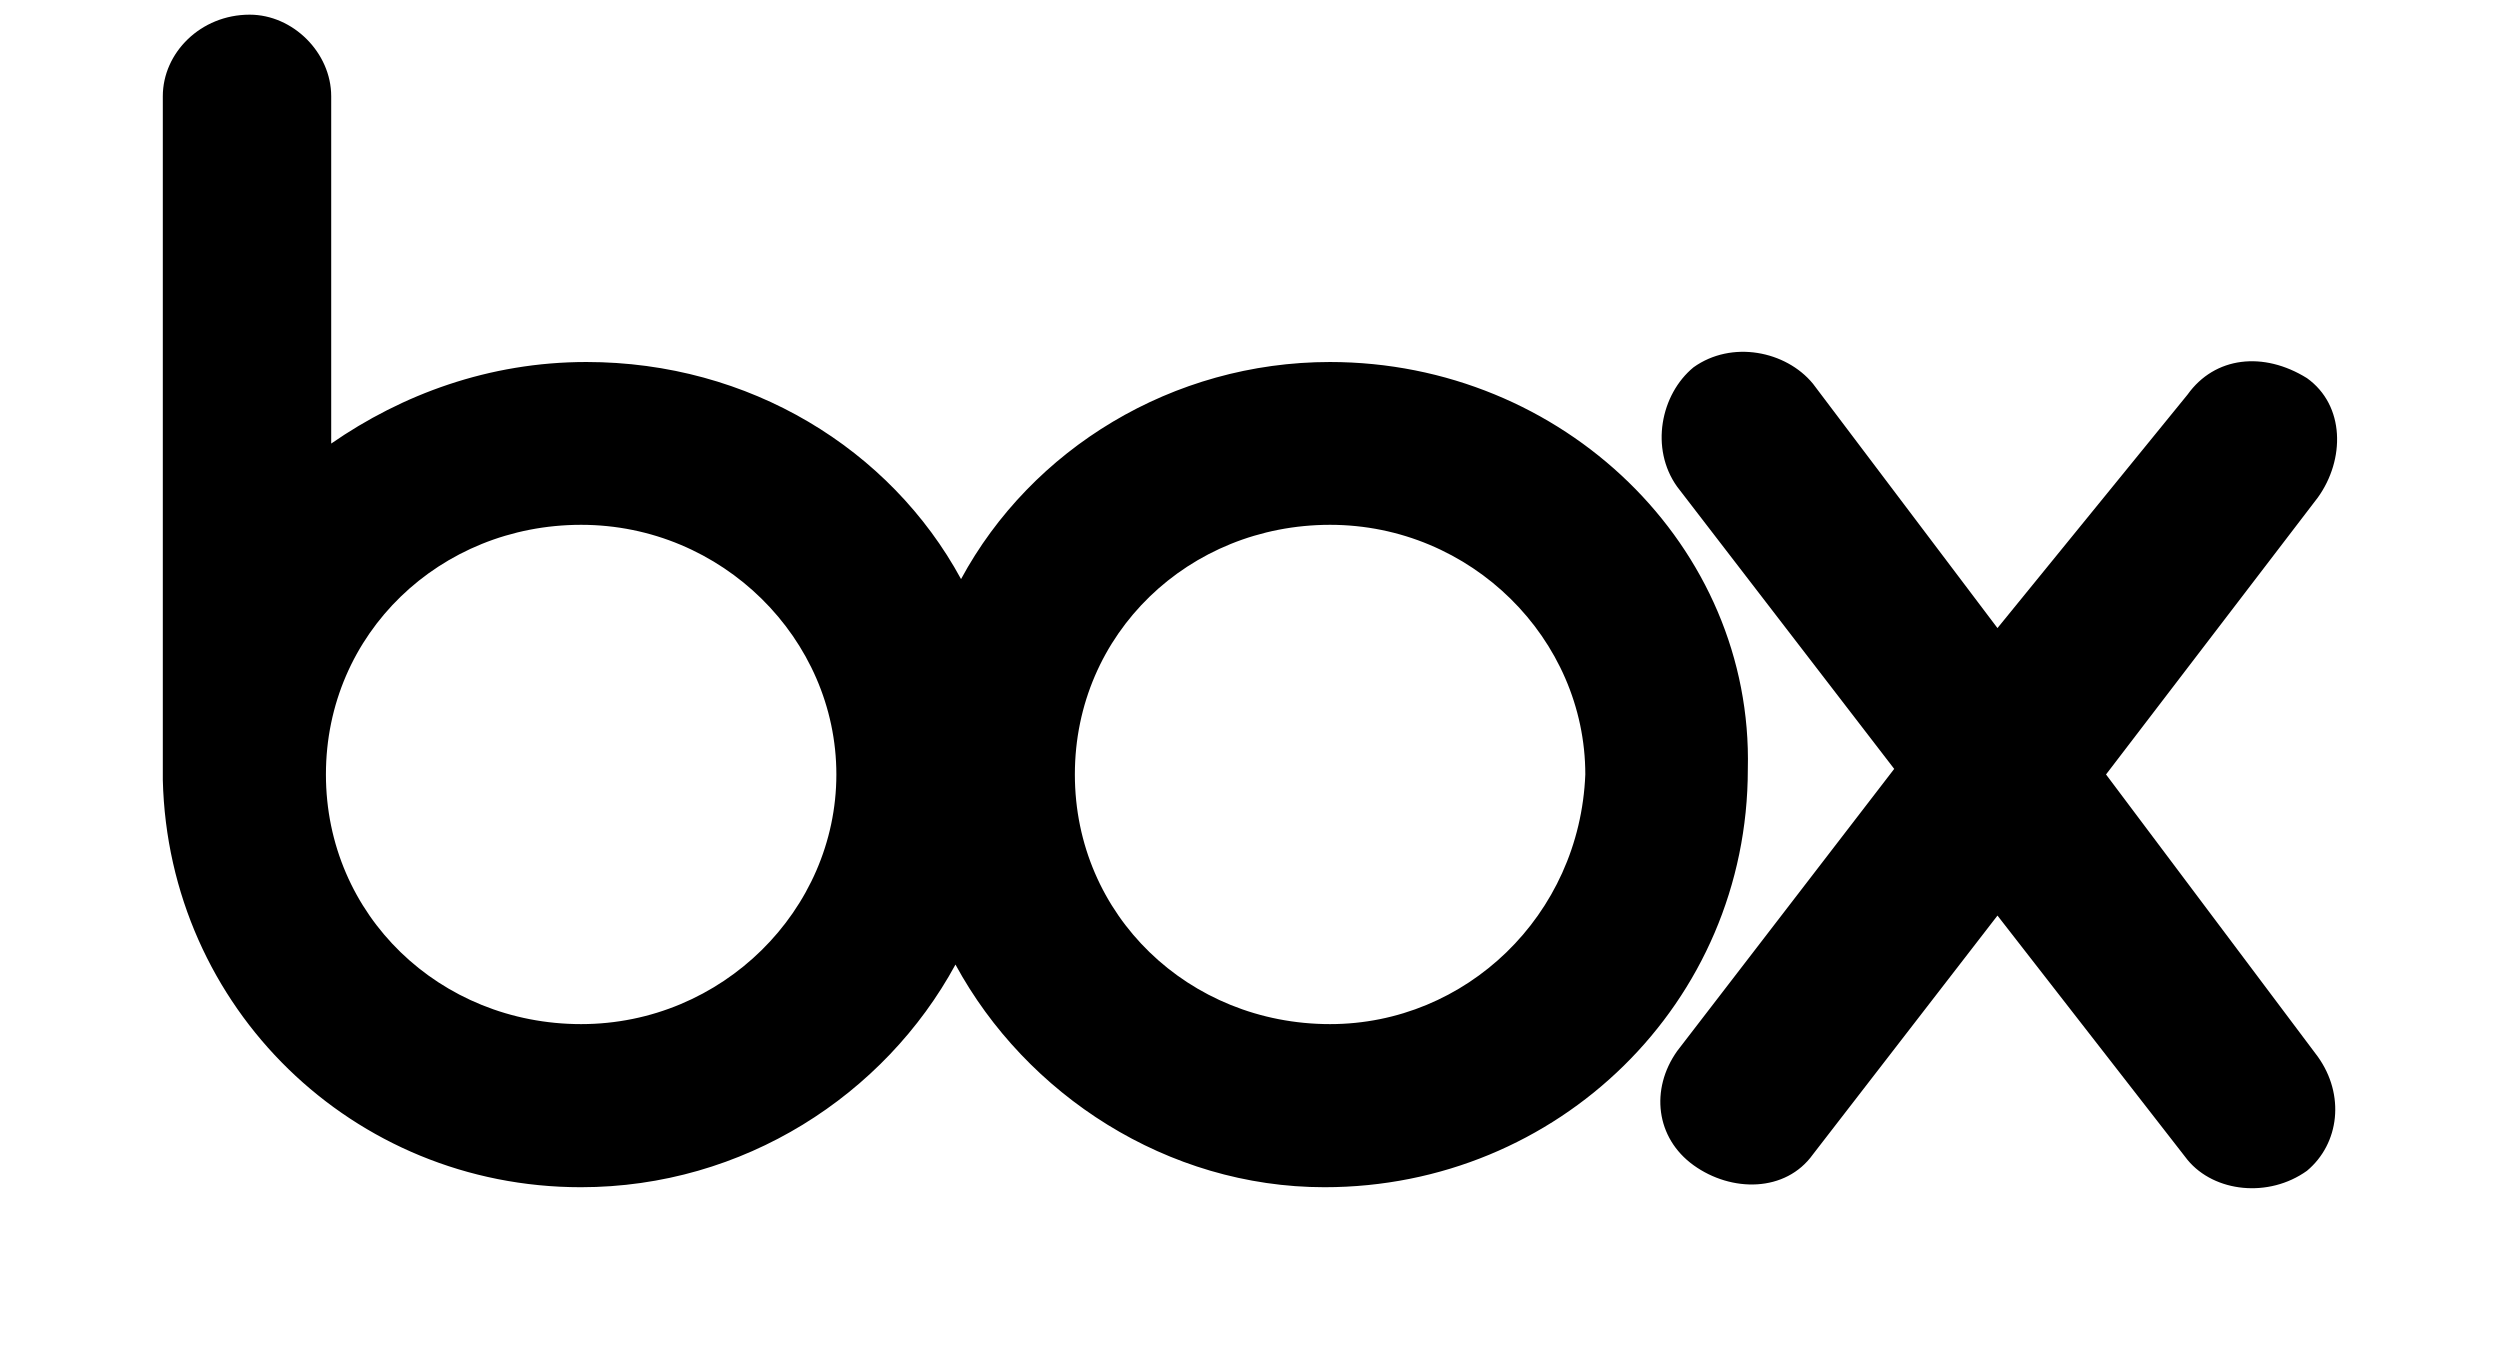 <?xml version="1.0" encoding="UTF-8"?><svg id="b" xmlns="http://www.w3.org/2000/svg" width="85.22" height="46" viewBox="0 0 85.22 46"><defs><style>.d{fill:none;opacity:0;stroke:#fff;stroke-miterlimit:10;}</style></defs><g id="c"><path d="M79.01,36.02c.93,1.3.74,2.96-.37,3.89-1.3.93-3.15.74-4.07-.37l-6.48-8.33-6.29,8.14c-.93,1.3-2.78,1.3-4.07.37s-1.48-2.59-.56-3.89l7.4-9.62-7.4-9.62c-.93-1.3-.56-3.15.56-4.07,1.3-.93,3.15-.56,4.07.56l6.29,8.33,6.48-7.96c.93-1.3,2.59-1.48,4.07-.56,1.3.93,1.3,2.78.37,4.07l-7.22,9.44,7.22,9.62ZM45.34,34.91c-4.81,0-8.7-3.7-8.7-8.51s3.89-8.51,8.7-8.51,8.7,3.89,8.7,8.51c-.19,4.81-4.07,8.51-8.7,8.51ZM19.81,34.91c-4.81,0-8.7-3.7-8.7-8.51s3.89-8.51,8.7-8.51,8.7,3.89,8.7,8.51-3.89,8.51-8.7,8.51ZM45.34,12.34c-5.37,0-10.18,2.96-12.58,7.4-2.41-4.44-7.22-7.4-12.77-7.4-3.33,0-6.29,1.11-8.7,2.78V3.28c0-1.48-1.3-2.78-2.78-2.78-1.67,0-2.96,1.3-2.96,2.78v23.31c.19,7.77,6.48,13.88,14.25,13.88,5.55,0,10.36-3.15,12.77-7.59,2.41,4.44,7.22,7.59,12.58,7.59,7.96,0,14.43-6.29,14.43-14.25.19-7.59-6.29-13.88-14.25-13.88Z"/><rect class="d" x=".5" y=".5" width="84.22" height="45"/></g></svg>